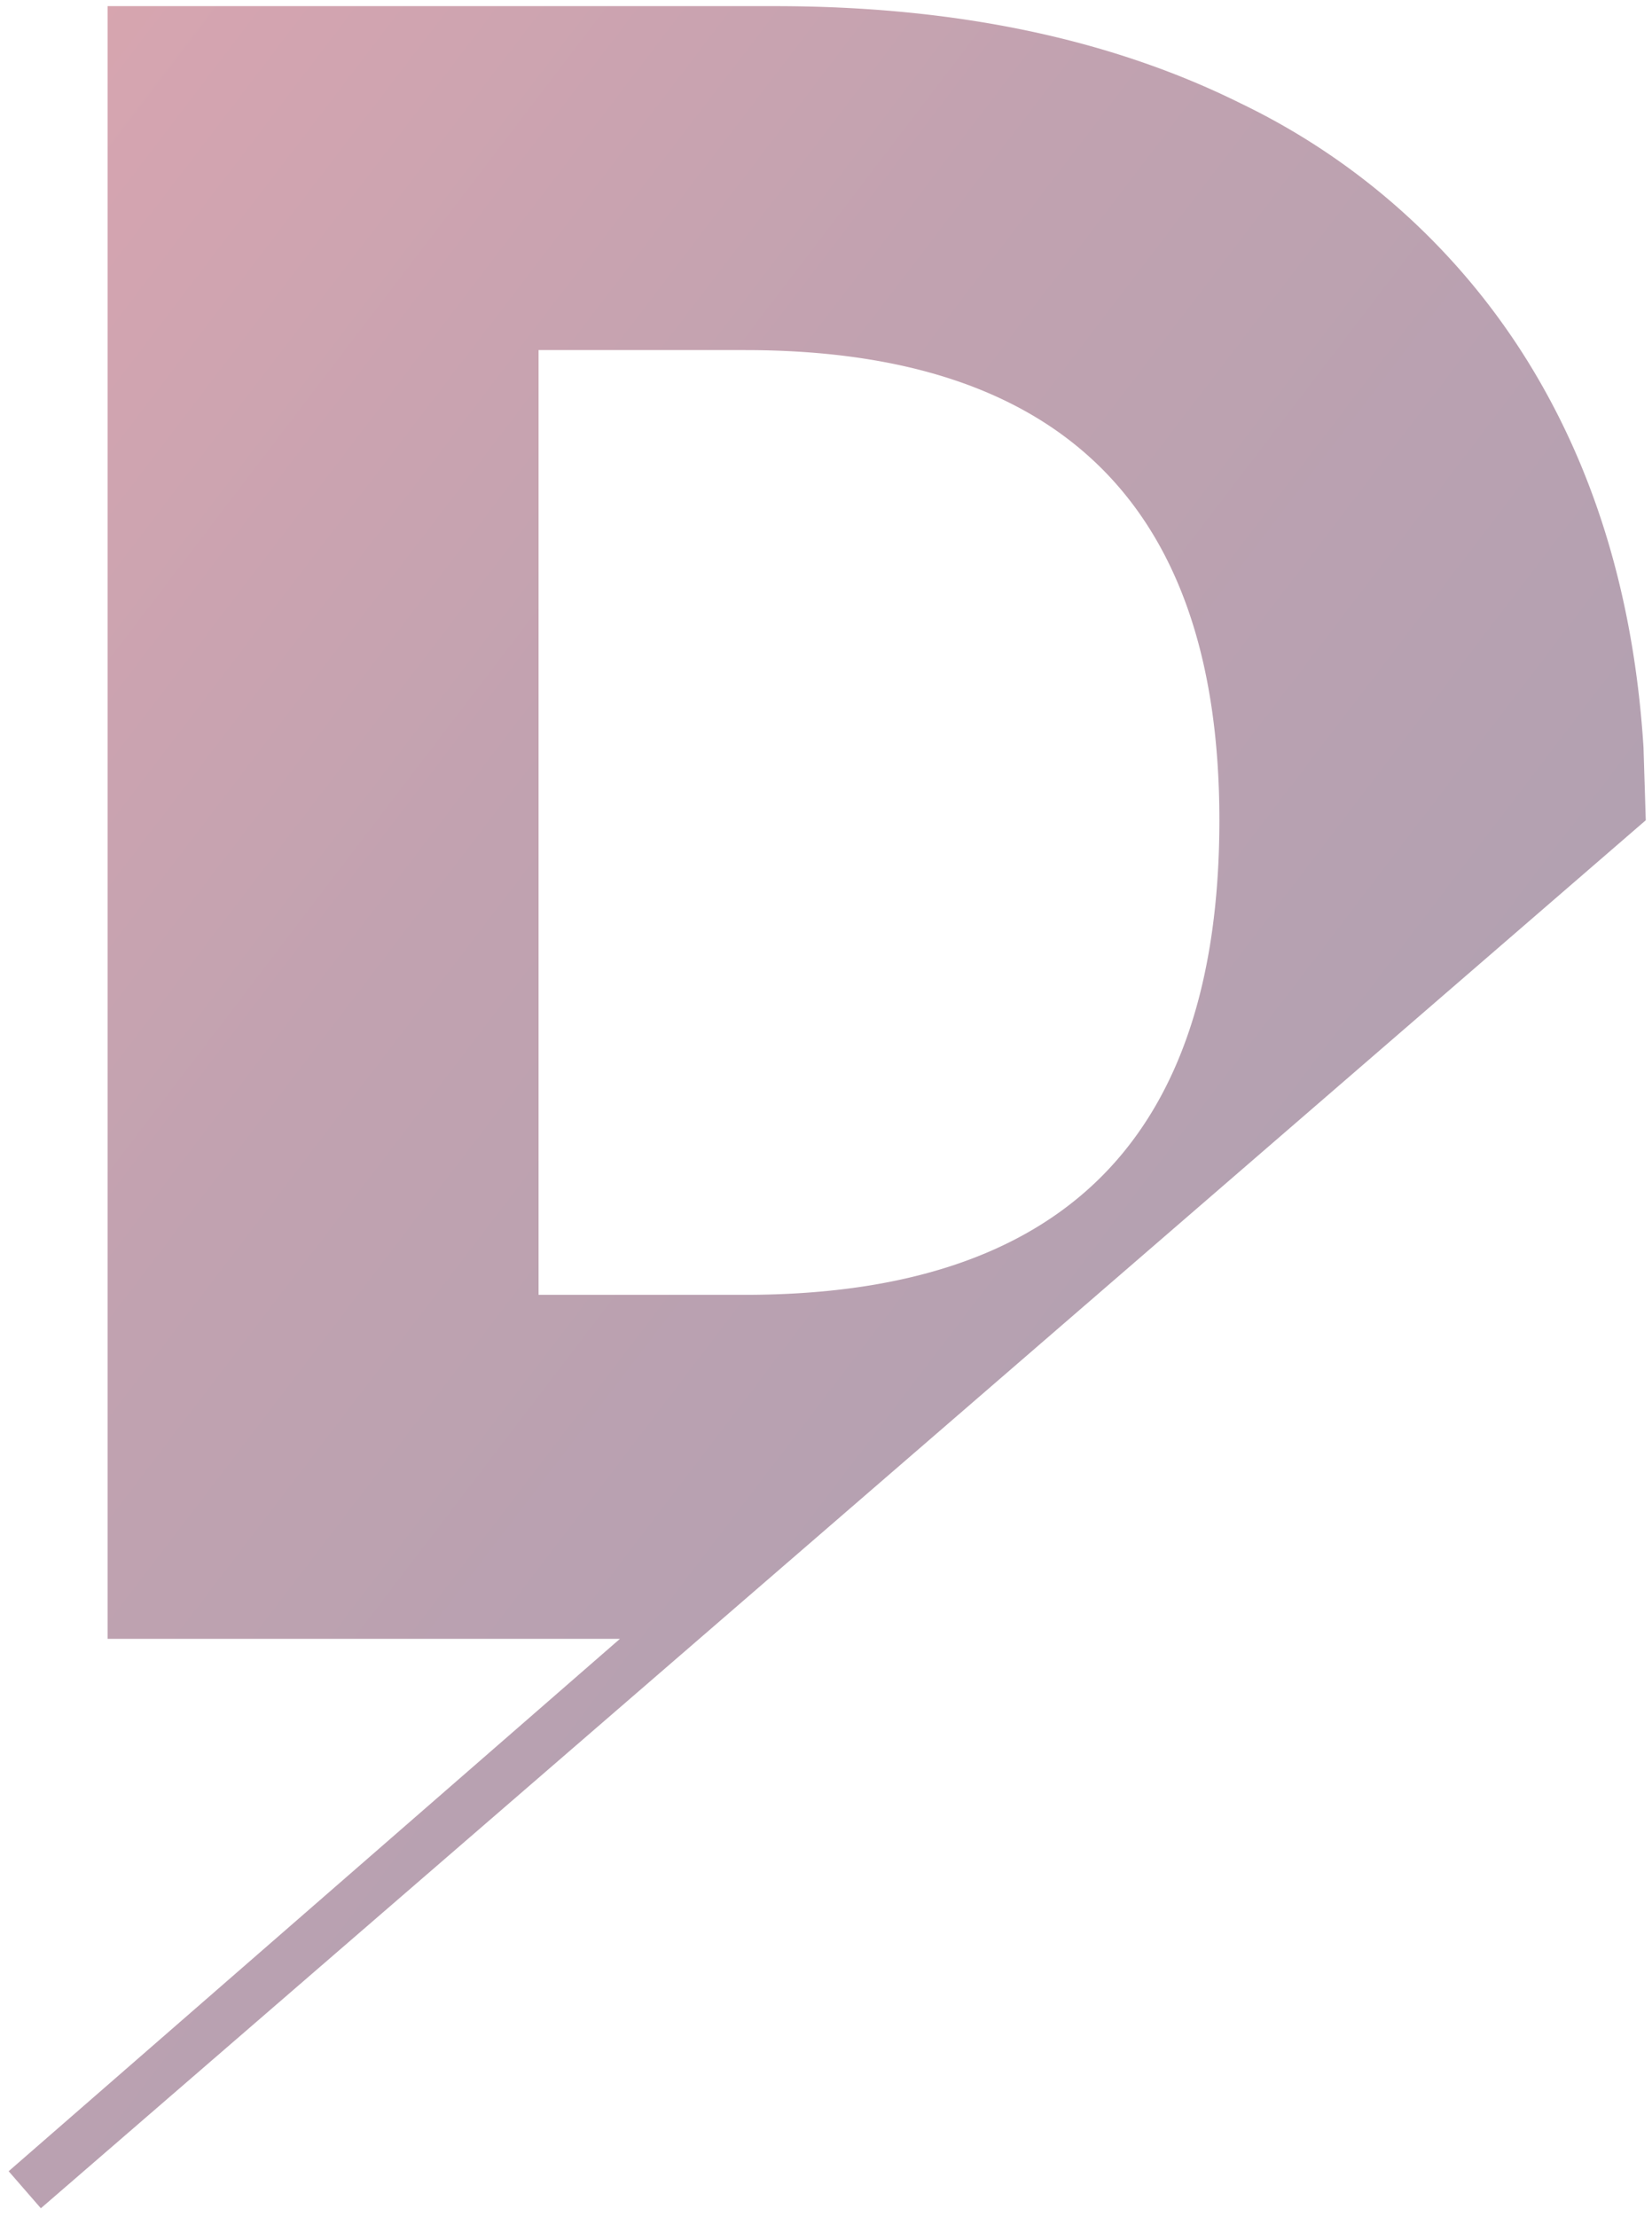 <svg xmlns="http://www.w3.org/2000/svg" xmlns:xlink="http://www.w3.org/1999/xlink" width="134.613" height="180.591" viewBox="0 0 134.613 180.591">
  <defs>
    <linearGradient id="linear-gradient" x1="1" y1="1" x2="0" y2="0.008" gradientUnits="objectBoundingBox">
      <stop offset="0" stop-color="#1e0f3d"/>
      <stop offset="0.669" stop-color="#65173a"/>
      <stop offset="1" stop-color="#9f1e38"/>
    </linearGradient>
  </defs>
  <path id="Path_224" data-name="Path 224" d="M-865-7714.632-815.189-7758h-41.749v-133h54.357q22.042,0,38.011,7.939a56.173,56.173,0,0,1,24.47,22.881q7.248,12.74,8.315,29.553l.185,5.945-130.776,113.068Zm43.18-71.391h16.811q19.425,0,29.046-9.621t9.619-29.046q0-38.291-38.665-38.292H-821.82Z" transform="translate(865.705 7891.5)" stroke="rgba(0,0,0,0)" stroke-width="1" opacity="0.4" fill="url(#linear-gradient)"/>
</svg>
